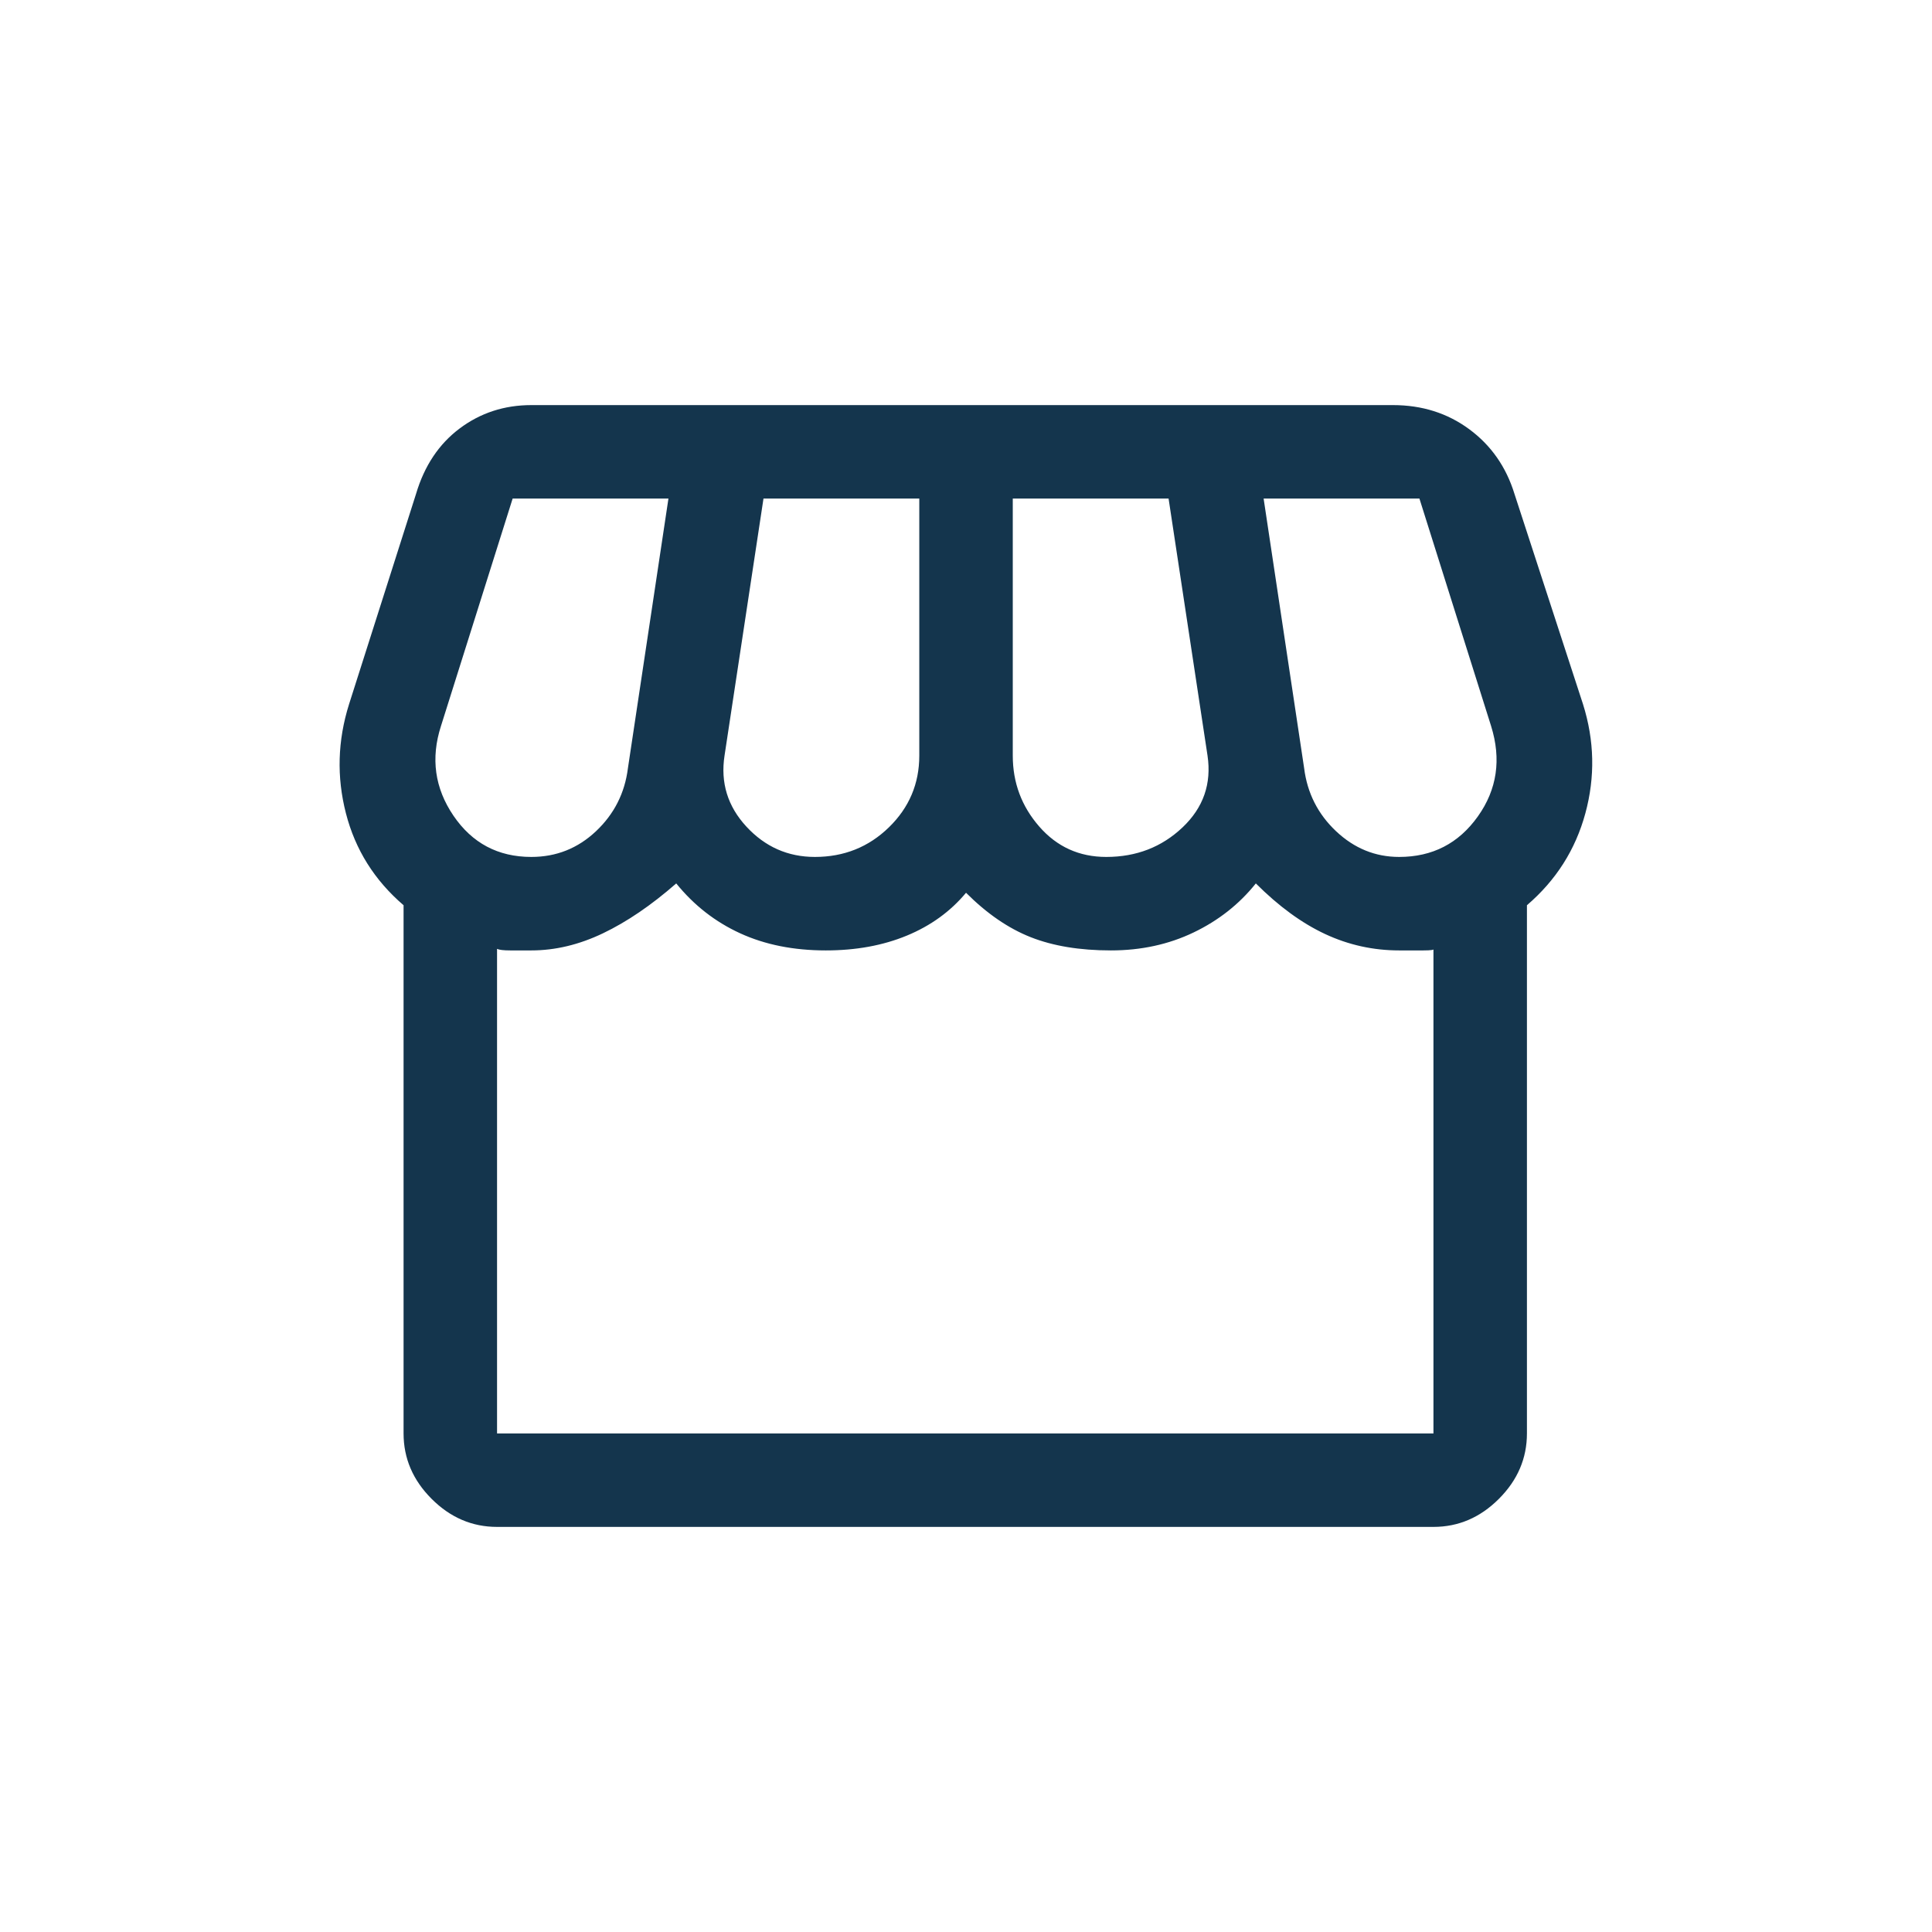 <svg xmlns="http://www.w3.org/2000/svg" width="62" height="62" viewBox="0 0 62 62" fill="none"><mask id="mask0_95_17" style="mask-type:alpha" maskUnits="userSpaceOnUse" x="7" y="7" width="48" height="48"><rect x="7" y="7" width="48" height="48" fill="#D9D9D9"></rect></mask><g mask="url(#mask0_95_17)"><path d="M49.001 29.05V46C49.001 46.8 48.701 47.5 48.101 48.1C47.501 48.7 46.801 49 46.001 49H15.951C15.151 49 14.451 48.7 13.851 48.1C13.251 47.5 12.951 46.8 12.951 46V29.05C12.018 28.25 11.401 27.267 11.101 26.1C10.801 24.933 10.834 23.767 11.201 22.6L13.351 15.85C13.618 14.95 14.084 14.25 14.751 13.75C15.418 13.25 16.184 13 17.051 13H44.701C45.634 13 46.451 13.258 47.151 13.775C47.851 14.292 48.334 14.983 48.601 15.85L50.801 22.6C51.168 23.767 51.193 24.933 50.876 26.1C50.559 27.267 49.934 28.25 49.001 29.05ZM35.501 27.5C36.468 27.5 37.284 27.183 37.951 26.55C38.618 25.917 38.884 25.15 38.751 24.25L37.501 16H32.501V24.25C32.501 25.117 32.784 25.875 33.351 26.525C33.918 27.175 34.634 27.5 35.501 27.5ZM26.151 27.5C27.084 27.5 27.876 27.183 28.526 26.55C29.176 25.917 29.501 25.15 29.501 24.25V16H24.501L23.251 24.25C23.118 25.117 23.351 25.875 23.951 26.525C24.551 27.175 25.284 27.5 26.151 27.5ZM17.051 27.5C17.851 27.5 18.543 27.225 19.126 26.675C19.709 26.125 20.051 25.45 20.151 24.65L21.451 16H16.451L14.151 23.3C13.818 24.333 13.951 25.292 14.551 26.175C15.151 27.058 15.984 27.5 17.051 27.5ZM44.901 27.5C45.968 27.5 46.809 27.067 47.426 26.2C48.043 25.333 48.184 24.367 47.851 23.3L45.551 16H40.551L41.851 24.65C41.951 25.45 42.293 26.125 42.876 26.675C43.459 27.225 44.134 27.5 44.901 27.5ZM15.951 46H46.001V30.45C46.034 30.483 45.926 30.5 45.676 30.5H44.901C44.068 30.5 43.276 30.325 42.526 29.975C41.776 29.625 41.034 29.083 40.301 28.35C39.768 29.017 39.101 29.542 38.301 29.925C37.501 30.308 36.618 30.5 35.651 30.5C34.651 30.5 33.793 30.358 33.076 30.075C32.359 29.792 31.668 29.317 31.001 28.65C30.501 29.25 29.868 29.708 29.101 30.025C28.334 30.342 27.468 30.5 26.501 30.5C25.468 30.5 24.551 30.317 23.751 29.95C22.951 29.583 22.268 29.05 21.701 28.35C20.901 29.05 20.118 29.583 19.351 29.95C18.584 30.317 17.818 30.5 17.051 30.5H16.376C16.159 30.5 16.018 30.483 15.951 30.45V46Z" fill="#14354D"></path></g></svg>